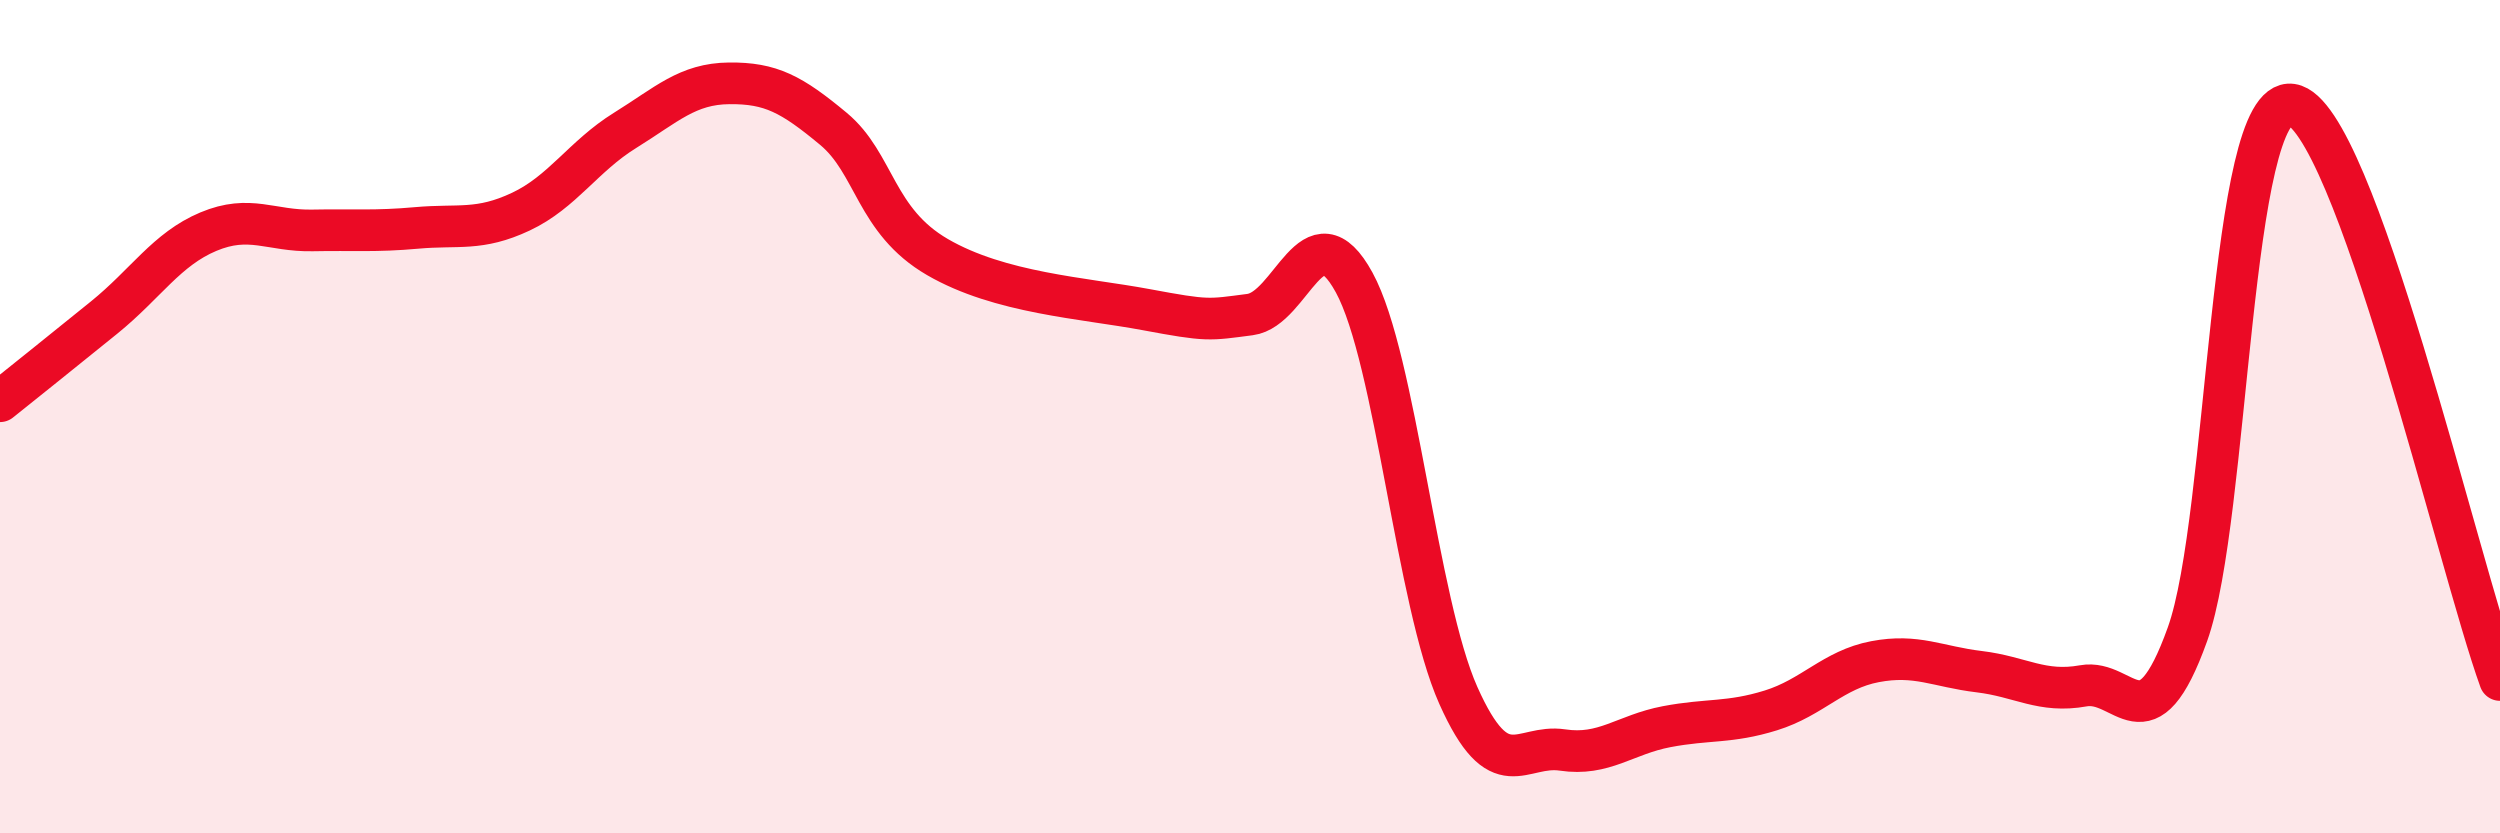 
    <svg width="60" height="20" viewBox="0 0 60 20" xmlns="http://www.w3.org/2000/svg">
      <path
        d="M 0,9.63 C 0.5,9.23 1.5,8.43 2.5,7.62 C 3.5,6.81 4,5.98 5,5.56 C 6,5.14 6.5,5.55 7.5,5.53 C 8.5,5.51 9,5.56 10,5.47 C 11,5.38 11.5,5.55 12.5,5.08 C 13.5,4.61 14,3.75 15,3.13 C 16,2.51 16.5,2.01 17.5,2 C 18.5,1.99 19,2.26 20,3.09 C 21,3.92 21,5.3 22.5,6.17 C 24,7.04 26,7.15 27.5,7.43 C 29,7.71 29,7.68 30,7.55 C 31,7.42 31.5,4.95 32.5,6.78 C 33.5,8.61 34,14.45 35,16.69 C 36,18.93 36.5,17.85 37.5,18 C 38.5,18.15 39,17.63 40,17.44 C 41,17.25 41.5,17.36 42.5,17.05 C 43.5,16.74 44,16.07 45,15.88 C 46,15.69 46.5,16 47.5,16.12 C 48.5,16.24 49,16.64 50,16.46 C 51,16.28 51.5,18.01 52.5,15.22 C 53.5,12.43 53.5,2.29 55,2.51 C 56.5,2.73 59,13.56 60,16.32L60 20L0 20Z"
        fill="#EB0A25"
        opacity="0.1"
        stroke-linecap="round"
        stroke-linejoin="round"
      />
      <path
        d="M 0,9.63 C 0.5,9.23 1.5,8.43 2.5,7.62 C 3.5,6.81 4,5.98 5,5.56 C 6,5.14 6.5,5.55 7.5,5.53 C 8.5,5.51 9,5.56 10,5.47 C 11,5.38 11.5,5.55 12.5,5.08 C 13.5,4.61 14,3.75 15,3.13 C 16,2.51 16.5,2.01 17.5,2 C 18.5,1.99 19,2.26 20,3.09 C 21,3.92 21,5.3 22.5,6.17 C 24,7.04 26,7.15 27.5,7.43 C 29,7.71 29,7.68 30,7.55 C 31,7.42 31.5,4.95 32.5,6.78 C 33.5,8.61 34,14.45 35,16.69 C 36,18.93 36.5,17.85 37.5,18 C 38.5,18.15 39,17.63 40,17.44 C 41,17.25 41.5,17.36 42.5,17.05 C 43.5,16.74 44,16.07 45,15.88 C 46,15.69 46.5,16 47.5,16.12 C 48.5,16.24 49,16.64 50,16.46 C 51,16.28 51.5,18.01 52.5,15.22 C 53.5,12.43 53.5,2.29 55,2.51 C 56.5,2.73 59,13.56 60,16.32"
        stroke="#EB0A25"
        stroke-width="1"
        fill="none"
        stroke-linecap="round"
        stroke-linejoin="round"
      />
    </svg>
  